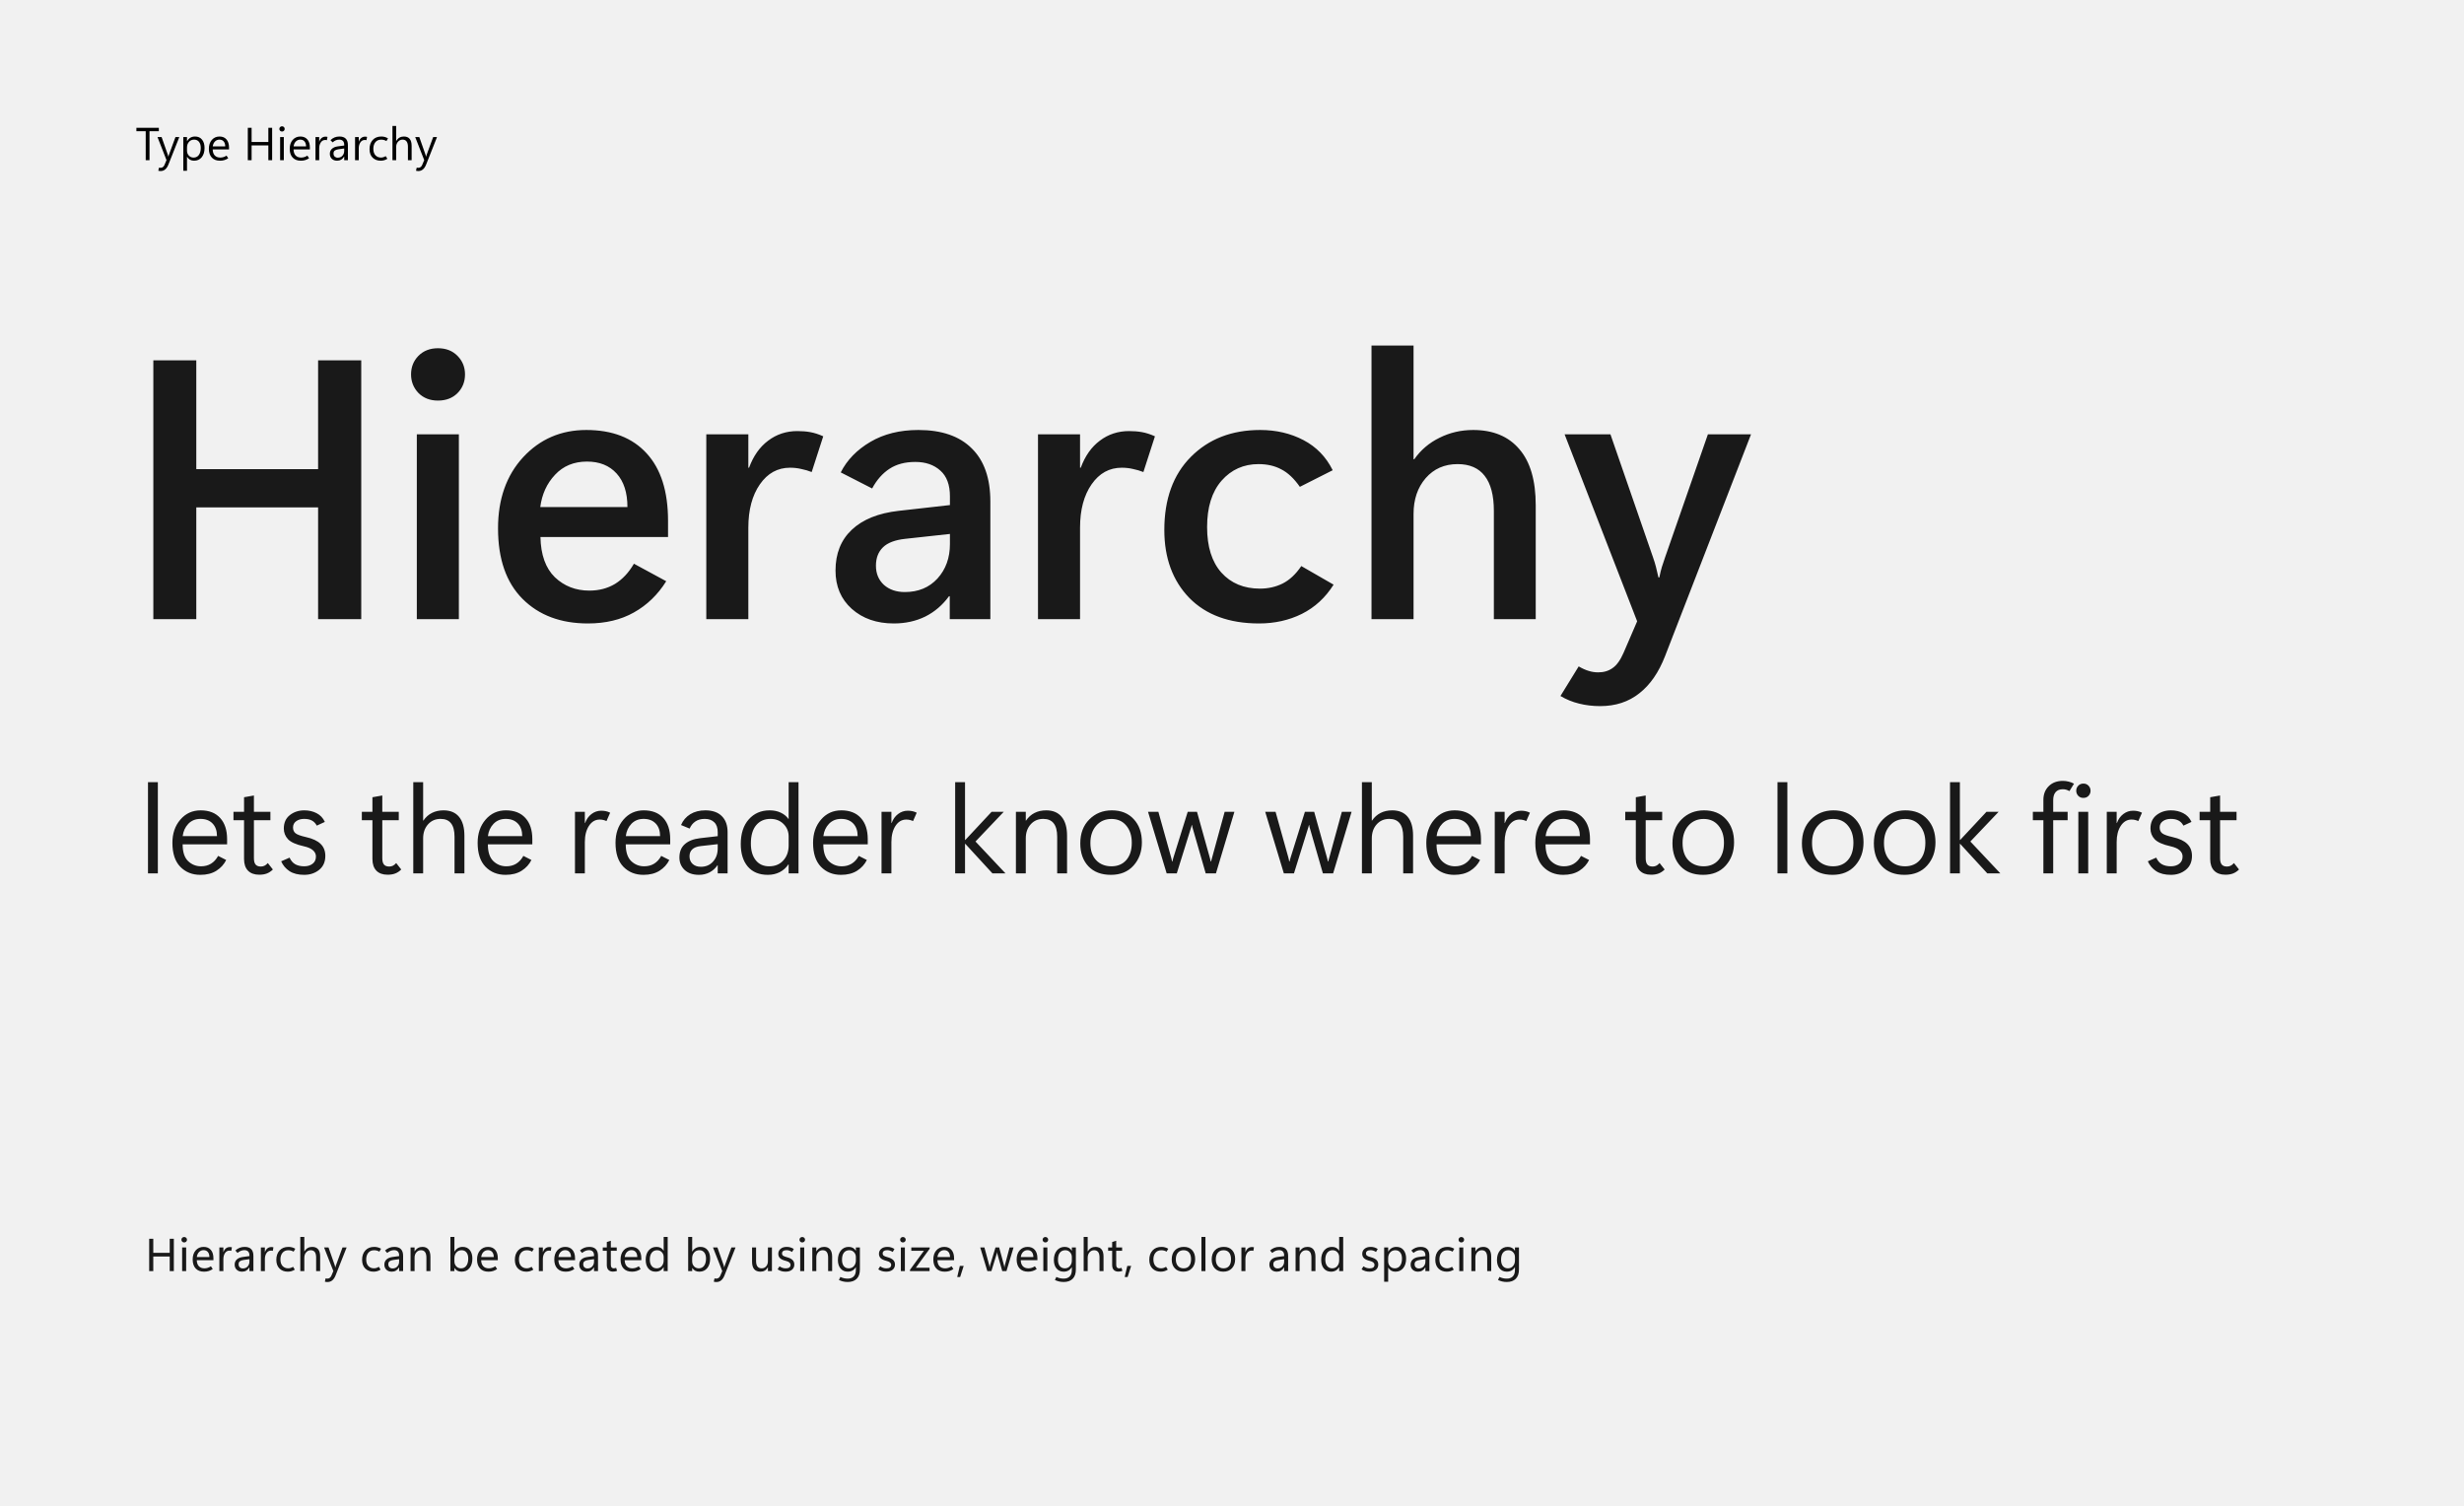 <svg width="800" height="489" viewBox="0 0 800 489" fill="none" xmlns="http://www.w3.org/2000/svg">
<rect width="800" height="489" fill="#F1F1F1"/>
<path d="M117.285 201.014H103.281V164.744H63.73V201.014H49.785V116.99H63.73V152.322H103.281V116.99H117.285V201.014ZM142.188 130.057C139.609 130.057 137.5 129.236 135.859 127.596C134.258 125.916 133.457 123.904 133.457 121.561C133.457 119.178 134.258 117.166 135.859 115.525C137.5 113.885 139.609 113.064 142.188 113.064C144.805 113.064 146.914 113.885 148.516 115.525C150.156 117.166 150.977 119.178 150.977 121.561C150.977 123.982 150.156 126.014 148.516 127.654C146.914 129.256 144.805 130.057 142.188 130.057ZM148.984 201.014H135.332V141.014H148.984V201.014ZM216.895 174.354H175.469C175.586 180.135 177.148 184.49 180.156 187.42C183.203 190.311 186.934 191.756 191.348 191.756C194.473 191.756 197.246 191.033 199.668 189.588C202.09 188.104 204.141 185.916 205.82 183.025L216.309 188.709C213.574 193.084 210.078 196.463 205.82 198.846C201.602 201.229 196.621 202.42 190.879 202.42C182.051 202.42 174.98 199.764 169.668 194.451C164.355 189.139 161.699 181.502 161.699 171.541C161.699 162.049 164.414 154.354 169.844 148.455C175.312 142.557 182.148 139.607 190.352 139.607C198.789 139.607 205.312 142.127 209.922 147.166C214.57 152.205 216.895 159.51 216.895 169.08V174.354ZM203.711 164.627C203.711 159.939 202.539 156.307 200.195 153.729C197.852 151.15 194.648 149.861 190.586 149.861C186.328 149.861 182.871 151.287 180.215 154.139C177.559 156.951 175.957 160.447 175.41 164.627H203.711ZM263.535 153.26C262.441 152.83 261.309 152.498 260.137 152.264C259.004 151.99 257.793 151.854 256.504 151.854C252.48 151.854 249.219 153.65 246.719 157.244C244.219 160.838 242.969 165.525 242.969 171.307V201.014H229.316V141.014H242.969V151.854H243.203C244.609 148.025 246.68 145.096 249.414 143.064C252.148 140.994 255.312 139.959 258.906 139.959C260.43 139.959 261.836 140.076 263.125 140.311C264.414 140.545 265.801 140.994 267.285 141.658L263.535 153.26ZM321.543 201.014H308.359V193.572H308.125C306.016 196.463 303.438 198.67 300.391 200.193C297.344 201.678 293.945 202.42 290.195 202.42C284.648 202.42 280.098 200.838 276.543 197.674C273.027 194.51 271.27 190.369 271.27 185.252C271.27 179.744 273.027 175.33 276.543 172.01C280.098 168.65 285.176 166.6 291.777 165.857L308.418 163.982V161.111C308.418 157.4 307.383 154.627 305.312 152.791C303.242 150.916 300.527 149.979 297.168 149.979C293.848 149.979 291.055 150.721 288.789 152.205C286.523 153.689 284.648 155.818 283.164 158.592L272.969 153.377C275 149.354 278.203 146.053 282.578 143.475C286.953 140.896 292.148 139.607 298.164 139.607C305.742 139.607 311.523 141.6 315.508 145.584C319.531 149.529 321.543 155.271 321.543 162.811V201.014ZM308.418 176.639V173.357L293.945 174.939C290.625 175.291 288.203 176.209 286.68 177.693C285.156 179.178 284.395 181.17 284.395 183.67C284.395 186.209 285.254 188.279 286.973 189.881C288.73 191.443 290.996 192.225 293.77 192.225C298.145 192.225 301.68 190.76 304.375 187.83C307.07 184.861 308.418 181.131 308.418 176.639ZM371.23 153.26C370.137 152.83 369.004 152.498 367.832 152.264C366.699 151.99 365.488 151.854 364.199 151.854C360.176 151.854 356.914 153.65 354.414 157.244C351.914 160.838 350.664 165.525 350.664 171.307V201.014H337.012V141.014H350.664V151.854H350.898C352.305 148.025 354.375 145.096 357.109 143.064C359.844 140.994 363.008 139.959 366.602 139.959C368.125 139.959 369.531 140.076 370.82 140.311C372.109 140.545 373.496 140.994 374.98 141.658L371.23 153.26ZM432.988 189.822C430.332 194.041 426.895 197.205 422.676 199.314C418.496 201.385 413.867 202.42 408.789 202.42C399.102 202.42 391.543 199.646 386.113 194.1C380.723 188.514 378.027 181.17 378.027 172.068C378.027 162.029 380.898 154.119 386.641 148.338C392.422 142.518 399.922 139.607 409.141 139.607C414.336 139.607 419.023 140.701 423.203 142.889C427.383 145.076 430.547 148.338 432.695 152.674L422.031 158.064C420.156 155.369 418.145 153.475 415.996 152.381C413.887 151.248 411.426 150.682 408.613 150.682C403.77 150.682 399.766 152.479 396.602 156.072C393.477 159.666 391.914 164.686 391.914 171.131C391.914 177.498 393.457 182.42 396.543 185.896C399.668 189.373 403.848 191.111 409.082 191.111C411.738 191.111 414.18 190.564 416.406 189.471C418.672 188.338 420.703 186.443 422.5 183.787L432.988 189.822ZM498.613 201.014H485.02V165.857C485.02 160.818 484.023 157.029 482.031 154.49C480.078 151.951 477.148 150.682 473.242 150.682C468.984 150.682 465.527 152.205 462.871 155.252C460.254 158.299 458.945 162.166 458.945 166.854V201.014H445.293V112.186H458.945V149.1H459.18C461.289 146.092 464.023 143.768 467.383 142.127C470.742 140.447 474.375 139.607 478.281 139.607C484.766 139.607 489.766 141.678 493.281 145.818C496.836 149.92 498.613 155.994 498.613 164.041V201.014ZM568.516 141.014L540.625 212.967C538.555 218.318 535.762 222.361 532.246 225.096C528.77 227.869 524.531 229.256 519.531 229.256C517.109 229.256 514.824 228.982 512.676 228.436C510.566 227.928 508.555 227.107 506.641 225.975L512.559 216.365C513.77 217.068 514.863 217.557 515.84 217.83C516.816 218.143 517.832 218.299 518.887 218.299C520.723 218.299 522.285 217.83 523.574 216.893C524.902 215.994 526.094 214.334 527.148 211.912L531.543 201.717L507.988 141.014H522.871L536.641 180.799C537.07 182.01 537.402 183.084 537.637 184.021C537.871 184.959 538.145 186.111 538.457 187.479H538.75C539.023 186.111 539.297 184.979 539.57 184.08C539.883 183.182 540.234 182.127 540.625 180.916L554.512 141.014H568.516Z" fill="black" fill-opacity="0.896"/>
<path d="M48.047 283.57V253.961H51.25V283.57H48.047ZM73.731 274.137H59.297C59.297 276.611 59.883 278.421 61.055 279.566C62.24 280.699 63.646 281.266 65.273 281.266C66.497 281.266 67.572 280.986 68.496 280.426C69.434 279.853 70.208 279.007 70.82 277.887L73.438 279.215C72.734 280.647 71.673 281.812 70.254 282.711C68.848 283.596 67.116 284.039 65.059 284.039C62.402 284.039 60.221 283.16 58.516 281.402C56.823 279.645 55.977 277.06 55.977 273.648C55.977 270.615 56.836 268.102 58.555 266.109C60.273 264.104 62.474 263.102 65.156 263.102C67.878 263.102 69.987 263.928 71.484 265.582C72.982 267.223 73.731 269.514 73.731 272.457V274.137ZM70.449 271.461C70.449 269.729 69.974 268.368 69.023 267.379C68.073 266.376 66.764 265.875 65.098 265.875C63.483 265.875 62.161 266.409 61.133 267.477C60.117 268.544 59.512 269.872 59.316 271.461H70.449ZM88.594 282.301C88.008 282.887 87.363 283.316 86.66 283.59C85.957 283.863 85.13 284 84.18 284C82.604 284 81.387 283.564 80.527 282.691C79.668 281.806 79.238 280.543 79.238 278.902V266.305H75.801V263.57H79.238V258.844L82.441 258.277V263.57H87.793V266.305H82.441V278.629C82.441 279.579 82.624 280.27 82.988 280.699C83.353 281.129 83.926 281.344 84.707 281.344C85.098 281.344 85.469 281.266 85.82 281.109C86.185 280.953 86.562 280.654 86.953 280.211L88.594 282.301ZM91.289 279.645L94.023 278.453C94.466 279.443 95.078 280.159 95.859 280.602C96.654 281.044 97.624 281.266 98.769 281.266C99.863 281.266 100.768 280.992 101.484 280.445C102.214 279.898 102.578 279.111 102.578 278.082C102.578 277.301 102.259 276.63 101.621 276.07C100.996 275.497 100.007 275.061 98.652 274.762C96.126 274.202 94.408 273.434 93.496 272.457C92.598 271.48 92.148 270.328 92.148 269C92.148 267.125 92.799 265.673 94.102 264.645C95.417 263.616 96.986 263.102 98.809 263.102C100.28 263.102 101.608 263.408 102.793 264.02C103.991 264.632 104.883 265.576 105.469 266.852L102.852 268.062C102.461 267.32 101.94 266.773 101.289 266.422C100.638 266.057 99.785 265.875 98.731 265.875C97.715 265.875 96.862 266.122 96.172 266.617C95.482 267.112 95.137 267.796 95.137 268.668C95.137 269.488 95.417 270.12 95.977 270.562C96.537 270.992 97.65 271.396 99.316 271.773C101.491 272.255 103.086 272.997 104.102 274C105.117 274.99 105.625 276.285 105.625 277.887C105.625 279.84 104.948 281.357 103.594 282.438C102.253 283.505 100.645 284.039 98.769 284.039C96.829 284.039 95.241 283.642 94.004 282.848C92.78 282.04 91.875 280.973 91.289 279.645ZM130.273 282.301C129.688 282.887 129.043 283.316 128.34 283.59C127.637 283.863 126.81 284 125.859 284C124.284 284 123.066 283.564 122.207 282.691C121.348 281.806 120.918 280.543 120.918 278.902V266.305H117.48V263.57H120.918V258.844L124.121 258.277V263.57H129.473V266.305H124.121V278.629C124.121 279.579 124.303 280.27 124.668 280.699C125.033 281.129 125.605 281.344 126.387 281.344C126.777 281.344 127.148 281.266 127.5 281.109C127.865 280.953 128.242 280.654 128.633 280.211L130.273 282.301ZM150.781 283.57H147.578V271.695C147.578 269.729 147.201 268.271 146.445 267.32C145.703 266.357 144.577 265.875 143.066 265.875C141.374 265.875 140 266.474 138.945 267.672C137.904 268.857 137.383 270.361 137.383 272.184V283.57H134.18V253.961H137.383V266.422H137.461C138.216 265.315 139.141 264.488 140.234 263.941C141.328 263.382 142.591 263.102 144.023 263.102C146.211 263.102 147.884 263.805 149.043 265.211C150.202 266.617 150.781 268.661 150.781 271.344V283.57ZM172.832 274.137H158.398C158.398 276.611 158.984 278.421 160.156 279.566C161.341 280.699 162.747 281.266 164.375 281.266C165.599 281.266 166.673 280.986 167.598 280.426C168.535 279.853 169.31 279.007 169.922 277.887L172.539 279.215C171.836 280.647 170.775 281.812 169.355 282.711C167.949 283.596 166.217 284.039 164.16 284.039C161.504 284.039 159.323 283.16 157.617 281.402C155.924 279.645 155.078 277.06 155.078 273.648C155.078 270.615 155.938 268.102 157.656 266.109C159.375 264.104 161.576 263.102 164.258 263.102C166.979 263.102 169.089 263.928 170.586 265.582C172.083 267.223 172.832 269.514 172.832 272.457V274.137ZM169.551 271.461C169.551 269.729 169.076 268.368 168.125 267.379C167.174 266.376 165.866 265.875 164.199 265.875C162.585 265.875 161.263 266.409 160.234 267.477C159.219 268.544 158.613 269.872 158.418 271.461H169.551ZM196.914 266.578C196.602 266.435 196.263 266.318 195.898 266.227C195.547 266.135 195.15 266.09 194.707 266.09C193.275 266.09 192.109 266.773 191.211 268.141C190.326 269.508 189.883 271.253 189.883 273.375V283.57H186.68V263.57H189.883V267.223H189.961C190.417 265.973 191.113 264.996 192.051 264.293C192.988 263.577 194.036 263.219 195.195 263.219C195.729 263.219 196.211 263.264 196.641 263.355C197.07 263.434 197.559 263.603 198.105 263.863L196.914 266.578ZM217.598 274.137H203.164C203.164 276.611 203.75 278.421 204.922 279.566C206.107 280.699 207.513 281.266 209.141 281.266C210.365 281.266 211.439 280.986 212.363 280.426C213.301 279.853 214.076 279.007 214.688 277.887L217.305 279.215C216.602 280.647 215.54 281.812 214.121 282.711C212.715 283.596 210.983 284.039 208.926 284.039C206.27 284.039 204.089 283.16 202.383 281.402C200.69 279.645 199.844 277.06 199.844 273.648C199.844 270.615 200.703 268.102 202.422 266.109C204.141 264.104 206.341 263.102 209.023 263.102C211.745 263.102 213.854 263.928 215.352 265.582C216.849 267.223 217.598 269.514 217.598 272.457V274.137ZM214.316 271.461C214.316 269.729 213.841 268.368 212.891 267.379C211.94 266.376 210.632 265.875 208.965 265.875C207.35 265.875 206.029 266.409 205 267.477C203.984 268.544 203.379 269.872 203.184 271.461H214.316ZM236.23 283.57H233.027V280.914H232.949C232.272 281.917 231.413 282.691 230.371 283.238C229.342 283.772 228.203 284.039 226.953 284.039C224.961 284.039 223.398 283.505 222.266 282.438C221.146 281.37 220.586 280.035 220.586 278.434C220.586 276.559 221.172 275.107 222.344 274.078C223.516 273.036 225.156 272.392 227.266 272.145L233.027 271.48V270.211C233.027 268.766 232.65 267.685 231.895 266.969C231.152 266.24 230.13 265.875 228.828 265.875C227.591 265.875 226.569 266.155 225.762 266.715C224.954 267.262 224.336 268.03 223.906 269.02L221.113 267.867C221.764 266.357 222.767 265.185 224.121 264.352C225.488 263.518 227.116 263.102 229.004 263.102C231.335 263.102 233.118 263.727 234.355 264.977C235.605 266.214 236.23 267.952 236.23 270.191V283.57ZM233.027 275.445V274.078L227.48 274.703C226.243 274.846 225.332 275.204 224.746 275.777C224.16 276.337 223.867 277.086 223.867 278.023C223.867 279.052 224.206 279.879 224.883 280.504C225.56 281.116 226.445 281.422 227.539 281.422C229.18 281.422 230.501 280.862 231.504 279.742C232.52 278.609 233.027 277.177 233.027 275.445ZM255.977 280.641C255.234 281.747 254.284 282.594 253.125 283.18C251.979 283.753 250.703 284.039 249.297 284.039C246.497 284.039 244.329 283.147 242.793 281.363C241.27 279.566 240.508 277.125 240.508 274.039C240.508 270.654 241.374 267.984 243.105 266.031C244.837 264.078 247.096 263.102 249.883 263.102C251.237 263.102 252.435 263.349 253.477 263.844C254.531 264.339 255.365 265.016 255.977 265.875H256.055V253.961H259.258V283.57H256.055V280.641H255.977ZM243.789 273.883C243.789 276.148 244.31 277.945 245.352 279.273C246.406 280.602 247.858 281.266 249.707 281.266C251.66 281.266 253.203 280.628 254.336 279.352C255.482 278.076 256.055 276.467 256.055 274.527V271.578C256.055 269.99 255.501 268.642 254.395 267.535C253.301 266.428 251.882 265.875 250.137 265.875C248.197 265.875 246.654 266.559 245.508 267.926C244.362 269.293 243.789 271.279 243.789 273.883ZM281.738 274.137H267.305C267.305 276.611 267.891 278.421 269.062 279.566C270.247 280.699 271.654 281.266 273.281 281.266C274.505 281.266 275.579 280.986 276.504 280.426C277.441 279.853 278.216 279.007 278.828 277.887L281.445 279.215C280.742 280.647 279.681 281.812 278.262 282.711C276.855 283.596 275.124 284.039 273.066 284.039C270.41 284.039 268.229 283.16 266.523 281.402C264.831 279.645 263.984 277.06 263.984 273.648C263.984 270.615 264.844 268.102 266.562 266.109C268.281 264.104 270.482 263.102 273.164 263.102C275.885 263.102 277.995 263.928 279.492 265.582C280.99 267.223 281.738 269.514 281.738 272.457V274.137ZM278.457 271.461C278.457 269.729 277.982 268.368 277.031 267.379C276.081 266.376 274.772 265.875 273.105 265.875C271.491 265.875 270.169 266.409 269.141 267.477C268.125 268.544 267.52 269.872 267.324 271.461H278.457ZM296.445 266.578C296.133 266.435 295.794 266.318 295.43 266.227C295.078 266.135 294.681 266.09 294.238 266.09C292.806 266.09 291.641 266.773 290.742 268.141C289.857 269.508 289.414 271.253 289.414 273.375V283.57H286.211V263.57H289.414V267.223H289.492C289.948 265.973 290.645 264.996 291.582 264.293C292.52 263.577 293.568 263.219 294.727 263.219C295.26 263.219 295.742 263.264 296.172 263.355C296.602 263.434 297.09 263.603 297.637 263.863L296.445 266.578ZM326.465 283.57H322.227L313.398 273.961H313.32V283.57H310.117V253.961H313.32V272.73H313.398L321.953 263.57H325.898L316.719 273.219L326.465 283.57ZM346.445 283.57H343.242V271.695C343.242 269.729 342.865 268.271 342.109 267.32C341.367 266.357 340.241 265.875 338.73 265.875C337.038 265.875 335.664 266.474 334.609 267.672C333.568 268.857 333.047 270.354 333.047 272.164V283.57H329.844V263.57H333.047V266.422H333.125C333.88 265.315 334.805 264.488 335.898 263.941C336.992 263.382 338.255 263.102 339.688 263.102C341.875 263.102 343.548 263.811 344.707 265.23C345.866 266.637 346.445 268.674 346.445 271.344V283.57ZM360.684 284.039C357.572 284.039 355.137 283.115 353.379 281.266C351.621 279.404 350.742 276.917 350.742 273.805C350.742 270.589 351.719 268.004 353.672 266.051C355.625 264.085 358.066 263.102 360.996 263.102C363.991 263.102 366.361 264.059 368.105 265.973C369.863 267.874 370.742 270.38 370.742 273.492C370.742 276.5 369.837 279.013 368.027 281.031C366.23 283.036 363.783 284.039 360.684 284.039ZM360.859 281.266C362.878 281.266 364.479 280.595 365.664 279.254C366.862 277.9 367.461 276.018 367.461 273.609C367.461 271.318 366.862 269.462 365.664 268.043C364.479 266.611 362.878 265.895 360.859 265.895C358.841 265.895 357.194 266.617 355.918 268.062C354.655 269.495 354.023 271.37 354.023 273.688C354.023 276.122 354.655 277.997 355.918 279.312C357.194 280.615 358.841 281.266 360.859 281.266ZM400.781 263.57L394.785 283.57H391.465L387.344 269.254C387.24 268.876 387.168 268.629 387.129 268.512C387.103 268.382 387.064 268.167 387.012 267.867H386.934C386.868 268.167 386.81 268.388 386.758 268.531C386.719 268.674 386.647 268.902 386.543 269.215L382.07 283.57H378.789L372.734 263.57H376.094L380.234 278.355C380.299 278.577 380.352 278.785 380.391 278.98C380.43 279.176 380.475 279.417 380.527 279.703H380.645C380.71 279.404 380.768 279.163 380.82 278.98C380.872 278.785 380.938 278.564 381.016 278.316L385.625 263.57H388.633L392.773 278.395C392.826 278.577 392.878 278.779 392.93 279C392.982 279.208 393.04 279.443 393.105 279.703H393.223C393.288 279.443 393.333 279.241 393.359 279.098C393.398 278.941 393.464 278.707 393.555 278.395L397.617 263.57H400.781ZM438.828 263.57L432.832 283.57H429.512L425.391 269.254C425.286 268.876 425.215 268.629 425.176 268.512C425.15 268.382 425.111 268.167 425.059 267.867H424.98C424.915 268.167 424.857 268.388 424.805 268.531C424.766 268.674 424.694 268.902 424.59 269.215L420.117 283.57H416.836L410.781 263.57H414.141L418.281 278.355C418.346 278.577 418.398 278.785 418.438 278.98C418.477 279.176 418.522 279.417 418.574 279.703H418.691C418.757 279.404 418.815 279.163 418.867 278.98C418.919 278.785 418.984 278.564 419.062 278.316L423.672 263.57H426.68L430.82 278.395C430.872 278.577 430.924 278.779 430.977 279C431.029 279.208 431.087 279.443 431.152 279.703H431.27C431.335 279.443 431.38 279.241 431.406 279.098C431.445 278.941 431.51 278.707 431.602 278.395L435.664 263.57H438.828ZM458.789 283.57H455.586V271.695C455.586 269.729 455.208 268.271 454.453 267.32C453.711 266.357 452.585 265.875 451.074 265.875C449.382 265.875 448.008 266.474 446.953 267.672C445.911 268.857 445.391 270.361 445.391 272.184V283.57H442.188V253.961H445.391V266.422H445.469C446.224 265.315 447.148 264.488 448.242 263.941C449.336 263.382 450.599 263.102 452.031 263.102C454.219 263.102 455.892 263.805 457.051 265.211C458.21 266.617 458.789 268.661 458.789 271.344V283.57ZM480.84 274.137H466.406C466.406 276.611 466.992 278.421 468.164 279.566C469.349 280.699 470.755 281.266 472.383 281.266C473.607 281.266 474.681 280.986 475.605 280.426C476.543 279.853 477.318 279.007 477.93 277.887L480.547 279.215C479.844 280.647 478.783 281.812 477.363 282.711C475.957 283.596 474.225 284.039 472.168 284.039C469.512 284.039 467.331 283.16 465.625 281.402C463.932 279.645 463.086 277.06 463.086 273.648C463.086 270.615 463.945 268.102 465.664 266.109C467.383 264.104 469.583 263.102 472.266 263.102C474.987 263.102 477.096 263.928 478.594 265.582C480.091 267.223 480.84 269.514 480.84 272.457V274.137ZM477.559 271.461C477.559 269.729 477.083 268.368 476.133 267.379C475.182 266.376 473.874 265.875 472.207 265.875C470.592 265.875 469.271 266.409 468.242 267.477C467.227 268.544 466.621 269.872 466.426 271.461H477.559ZM495.547 266.578C495.234 266.435 494.896 266.318 494.531 266.227C494.18 266.135 493.783 266.09 493.34 266.09C491.908 266.09 490.742 266.773 489.844 268.141C488.958 269.508 488.516 271.253 488.516 273.375V283.57H485.312V263.57H488.516V267.223H488.594C489.049 265.973 489.746 264.996 490.684 264.293C491.621 263.577 492.669 263.219 493.828 263.219C494.362 263.219 494.844 263.264 495.273 263.355C495.703 263.434 496.191 263.603 496.738 263.863L495.547 266.578ZM516.23 274.137H501.797C501.797 276.611 502.383 278.421 503.555 279.566C504.74 280.699 506.146 281.266 507.773 281.266C508.997 281.266 510.072 280.986 510.996 280.426C511.934 279.853 512.708 279.007 513.32 277.887L515.938 279.215C515.234 280.647 514.173 281.812 512.754 282.711C511.348 283.596 509.616 284.039 507.559 284.039C504.902 284.039 502.721 283.16 501.016 281.402C499.323 279.645 498.477 277.06 498.477 273.648C498.477 270.615 499.336 268.102 501.055 266.109C502.773 264.104 504.974 263.102 507.656 263.102C510.378 263.102 512.487 263.928 513.984 265.582C515.482 267.223 516.23 269.514 516.23 272.457V274.137ZM512.949 271.461C512.949 269.729 512.474 268.368 511.523 267.379C510.573 266.376 509.264 265.875 507.598 265.875C505.983 265.875 504.661 266.409 503.633 267.477C502.617 268.544 502.012 269.872 501.816 271.461H512.949ZM540.469 282.301C539.883 282.887 539.238 283.316 538.535 283.59C537.832 283.863 537.005 284 536.055 284C534.479 284 533.262 283.564 532.402 282.691C531.543 281.806 531.113 280.543 531.113 278.902V266.305H527.676V263.57H531.113V258.844L534.316 258.277V263.57H539.668V266.305H534.316V278.629C534.316 279.579 534.499 280.27 534.863 280.699C535.228 281.129 535.801 281.344 536.582 281.344C536.973 281.344 537.344 281.266 537.695 281.109C538.06 280.953 538.438 280.654 538.828 280.211L540.469 282.301ZM552.949 284.039C549.837 284.039 547.402 283.115 545.645 281.266C543.887 279.404 543.008 276.917 543.008 273.805C543.008 270.589 543.984 268.004 545.938 266.051C547.891 264.085 550.332 263.102 553.262 263.102C556.257 263.102 558.626 264.059 560.371 265.973C562.129 267.874 563.008 270.38 563.008 273.492C563.008 276.5 562.103 279.013 560.293 281.031C558.496 283.036 556.048 284.039 552.949 284.039ZM553.125 281.266C555.143 281.266 556.745 280.595 557.93 279.254C559.128 277.9 559.727 276.018 559.727 273.609C559.727 271.318 559.128 269.462 557.93 268.043C556.745 266.611 555.143 265.895 553.125 265.895C551.107 265.895 549.46 266.617 548.184 268.062C546.921 269.495 546.289 271.37 546.289 273.688C546.289 276.122 546.921 277.997 548.184 279.312C549.46 280.615 551.107 281.266 553.125 281.266ZM577.109 283.57V253.961H580.312V283.57H577.109ZM594.98 284.039C591.868 284.039 589.434 283.115 587.676 281.266C585.918 279.404 585.039 276.917 585.039 273.805C585.039 270.589 586.016 268.004 587.969 266.051C589.922 264.085 592.363 263.102 595.293 263.102C598.288 263.102 600.658 264.059 602.402 265.973C604.16 267.874 605.039 270.38 605.039 273.492C605.039 276.5 604.134 279.013 602.324 281.031C600.527 283.036 598.079 284.039 594.98 284.039ZM595.156 281.266C597.174 281.266 598.776 280.595 599.961 279.254C601.159 277.9 601.758 276.018 601.758 273.609C601.758 271.318 601.159 269.462 599.961 268.043C598.776 266.611 597.174 265.895 595.156 265.895C593.138 265.895 591.491 266.617 590.215 268.062C588.952 269.495 588.32 271.37 588.32 273.688C588.32 276.122 588.952 277.997 590.215 279.312C591.491 280.615 593.138 281.266 595.156 281.266ZM618.34 284.039C615.228 284.039 612.793 283.115 611.035 281.266C609.277 279.404 608.398 276.917 608.398 273.805C608.398 270.589 609.375 268.004 611.328 266.051C613.281 264.085 615.723 263.102 618.652 263.102C621.647 263.102 624.017 264.059 625.762 265.973C627.52 267.874 628.398 270.38 628.398 273.492C628.398 276.5 627.493 279.013 625.684 281.031C623.887 283.036 621.439 284.039 618.34 284.039ZM618.516 281.266C620.534 281.266 622.135 280.595 623.32 279.254C624.518 277.9 625.117 276.018 625.117 273.609C625.117 271.318 624.518 269.462 623.32 268.043C622.135 266.611 620.534 265.895 618.516 265.895C616.497 265.895 614.85 266.617 613.574 268.062C612.311 269.495 611.68 271.37 611.68 273.688C611.68 276.122 612.311 277.997 613.574 279.312C614.85 280.615 616.497 281.266 618.516 281.266ZM649.473 283.57H645.234L636.406 273.961H636.328V283.57H633.125V253.961H636.328V272.73H636.406L644.961 263.57H648.906L639.727 273.219L649.473 283.57ZM671.895 256.852C671.608 256.682 671.289 256.539 670.938 256.422C670.599 256.305 670.195 256.246 669.727 256.246C668.724 256.246 667.956 256.552 667.422 257.164C666.888 257.763 666.621 258.655 666.621 259.84V263.57H671.309V266.305H666.621V283.57H663.438V266.305H660.02V263.57H663.438V259.684C663.438 257.887 664.01 256.415 665.156 255.27C666.302 254.111 667.845 253.531 669.785 253.531C670.397 253.531 671.009 253.609 671.621 253.766C672.246 253.909 672.832 254.137 673.379 254.449L671.895 256.852ZM676.426 259.059C675.736 259.059 675.176 258.831 674.746 258.375C674.316 257.906 674.102 257.359 674.102 256.734C674.102 256.109 674.316 255.569 674.746 255.113C675.176 254.645 675.736 254.41 676.426 254.41C677.116 254.41 677.676 254.645 678.105 255.113C678.535 255.569 678.75 256.109 678.75 256.734C678.75 257.359 678.535 257.906 678.105 258.375C677.676 258.831 677.116 259.059 676.426 259.059ZM677.988 283.57H674.785V263.57H677.988V283.57ZM694.258 266.578C693.945 266.435 693.607 266.318 693.242 266.227C692.891 266.135 692.493 266.09 692.051 266.09C690.618 266.09 689.453 266.773 688.555 268.141C687.669 269.508 687.227 271.253 687.227 273.375V283.57H684.023V263.57H687.227V267.223H687.305C687.76 265.973 688.457 264.996 689.395 264.293C690.332 263.577 691.38 263.219 692.539 263.219C693.073 263.219 693.555 263.264 693.984 263.355C694.414 263.434 694.902 263.603 695.449 263.863L694.258 266.578ZM697.344 279.645L700.078 278.453C700.521 279.443 701.133 280.159 701.914 280.602C702.708 281.044 703.678 281.266 704.824 281.266C705.918 281.266 706.823 280.992 707.539 280.445C708.268 279.898 708.633 279.111 708.633 278.082C708.633 277.301 708.314 276.63 707.676 276.07C707.051 275.497 706.061 275.061 704.707 274.762C702.181 274.202 700.462 273.434 699.551 272.457C698.652 271.48 698.203 270.328 698.203 269C698.203 267.125 698.854 265.673 700.156 264.645C701.471 263.616 703.04 263.102 704.863 263.102C706.335 263.102 707.663 263.408 708.848 264.02C710.046 264.632 710.938 265.576 711.523 266.852L708.906 268.062C708.516 267.32 707.995 266.773 707.344 266.422C706.693 266.057 705.84 265.875 704.785 265.875C703.77 265.875 702.917 266.122 702.227 266.617C701.536 267.112 701.191 267.796 701.191 268.668C701.191 269.488 701.471 270.12 702.031 270.562C702.591 270.992 703.704 271.396 705.371 271.773C707.546 272.255 709.141 272.997 710.156 274C711.172 274.99 711.68 276.285 711.68 277.887C711.68 279.84 711.003 281.357 709.648 282.438C708.307 283.505 706.699 284.039 704.824 284.039C702.884 284.039 701.296 283.642 700.059 282.848C698.835 282.04 697.93 280.973 697.344 279.645ZM726.953 282.301C726.367 282.887 725.723 283.316 725.02 283.59C724.316 283.863 723.49 284 722.539 284C720.964 284 719.746 283.564 718.887 282.691C718.027 281.806 717.598 280.543 717.598 278.902V266.305H714.16V263.57H717.598V258.844L720.801 258.277V263.57H726.152V266.305H720.801V278.629C720.801 279.579 720.983 280.27 721.348 280.699C721.712 281.129 722.285 281.344 723.066 281.344C723.457 281.344 723.828 281.266 724.18 281.109C724.544 280.953 724.922 280.654 725.312 280.211L726.953 282.301Z" fill="black" fill-opacity="0.896"/>
<path d="M56.441 412.697H55.101V407.951H49.769V412.697H48.435V402.194H49.769V406.765H55.101V402.194H56.441V412.697ZM59.803 403.388C59.544 403.388 59.329 403.303 59.158 403.132C58.987 402.961 58.902 402.753 58.902 402.509C58.902 402.255 58.987 402.045 59.158 401.879C59.329 401.708 59.544 401.623 59.803 401.623C60.062 401.623 60.276 401.708 60.447 401.879C60.623 402.045 60.711 402.255 60.711 402.509C60.711 402.753 60.623 402.961 60.447 403.132C60.276 403.303 60.062 403.388 59.803 403.388ZM60.44 412.697H59.136V405.014H60.44V412.697ZM69.295 409.152H63.89C63.914 410.002 64.141 410.656 64.571 411.115C65.001 411.569 65.603 411.796 66.38 411.796C66.717 411.796 67.061 411.745 67.413 411.643C67.769 411.535 68.126 411.362 68.482 411.123L69.075 412.031C68.631 412.324 68.184 412.539 67.735 412.675C67.286 412.812 66.793 412.88 66.255 412.88C65.093 412.88 64.188 412.536 63.538 411.848C62.889 411.154 62.562 410.188 62.557 408.947C62.552 407.712 62.879 406.718 63.538 405.966C64.202 405.209 65.061 404.831 66.116 404.831C67.122 404.831 67.903 405.158 68.46 405.812C69.017 406.462 69.295 407.368 69.295 408.53V409.152ZM67.984 408.127C67.979 407.419 67.808 406.87 67.471 406.479C67.139 406.088 66.68 405.893 66.094 405.893C65.518 405.893 65.03 406.096 64.629 406.501C64.234 406.901 63.992 407.443 63.904 408.127H67.984ZM75.096 406.127C74.998 406.098 74.908 406.076 74.825 406.062C74.742 406.047 74.642 406.04 74.524 406.04C73.904 406.04 73.416 406.303 73.06 406.831C72.703 407.353 72.525 408.015 72.525 408.815V412.697H71.221V405.014H72.525V406.538H72.554C72.73 405.996 72.996 405.585 73.353 405.307C73.714 405.024 74.131 404.882 74.605 404.882C74.756 404.882 74.886 404.89 74.993 404.904C75.106 404.919 75.208 404.941 75.301 404.97L75.096 406.127ZM82.273 412.697H80.977V411.489H80.948C80.684 411.948 80.357 412.294 79.966 412.529C79.576 412.763 79.122 412.88 78.604 412.88C77.881 412.88 77.298 412.67 76.853 412.25C76.409 411.831 76.187 411.276 76.187 410.588C76.187 409.919 76.412 409.37 76.861 408.94C77.31 408.51 77.957 408.234 78.802 408.112L80.984 407.819V407.644C80.984 407.023 80.835 406.577 80.538 406.303C80.245 406.03 79.849 405.893 79.351 405.893C78.956 405.893 78.57 405.969 78.194 406.12C77.818 406.271 77.461 406.499 77.124 406.801L76.414 406.01C76.849 405.61 77.312 405.314 77.806 405.124C78.304 404.929 78.848 404.831 79.439 404.831C80.376 404.831 81.082 405.073 81.556 405.556C82.034 406.04 82.273 406.765 82.273 407.731V412.697ZM80.984 409.562V408.823L79.153 409.072C78.592 409.15 78.172 409.292 77.894 409.497C77.615 409.702 77.476 410.024 77.476 410.463C77.476 410.898 77.606 411.235 77.864 411.474C78.128 411.713 78.455 411.833 78.846 411.833C79.49 411.833 80.008 411.621 80.398 411.196C80.789 410.766 80.984 410.222 80.984 409.562ZM88.572 406.127C88.475 406.098 88.384 406.076 88.301 406.062C88.218 406.047 88.118 406.04 88.001 406.04C87.381 406.04 86.893 406.303 86.536 406.831C86.18 407.353 86.001 408.015 86.001 408.815V412.697H84.698V405.014H86.001V406.538H86.031C86.207 405.996 86.473 405.585 86.829 405.307C87.19 405.024 87.608 404.882 88.082 404.882C88.233 404.882 88.362 404.89 88.47 404.904C88.582 404.919 88.685 404.941 88.777 404.97L88.572 406.127ZM95.721 412.214C95.355 412.448 94.988 412.617 94.622 412.719C94.256 412.827 93.863 412.88 93.443 412.88C92.344 412.88 91.448 412.543 90.755 411.87C90.061 411.191 89.715 410.244 89.715 409.028C89.715 407.768 90.066 406.755 90.769 405.988C91.478 405.217 92.444 404.831 93.67 404.831C94.065 404.831 94.441 404.88 94.798 404.978C95.154 405.07 95.513 405.222 95.874 405.432L95.325 406.384C95.047 406.218 94.773 406.101 94.505 406.032C94.236 405.959 93.948 405.922 93.641 405.922C92.806 405.922 92.164 406.201 91.714 406.757C91.27 407.309 91.048 408.02 91.048 408.889C91.048 409.826 91.28 410.544 91.744 411.042C92.212 411.54 92.815 411.789 93.553 411.789C93.802 411.789 94.058 411.752 94.322 411.679C94.59 411.601 94.866 411.472 95.149 411.291L95.721 412.214ZM103.946 412.697H102.642V408.266C102.642 407.48 102.496 406.892 102.203 406.501C101.91 406.11 101.473 405.915 100.892 405.915C100.301 405.915 99.805 406.142 99.405 406.596C99.004 407.045 98.804 407.629 98.804 408.347V412.697H97.501V401.594H98.804V406.281H98.834C99.126 405.798 99.483 405.437 99.903 405.197C100.323 404.953 100.804 404.831 101.346 404.831C102.21 404.831 102.859 405.092 103.294 405.615C103.729 406.137 103.946 406.921 103.946 407.966V412.697ZM112.544 405.014L108.963 414.074C108.68 414.797 108.318 415.339 107.879 415.7C107.439 416.062 106.919 416.242 106.319 416.242C106.158 416.242 106.006 416.232 105.865 416.213C105.728 416.193 105.599 416.167 105.477 416.132L105.726 415.041C105.823 415.075 105.914 415.1 105.997 415.114C106.084 415.129 106.172 415.136 106.26 415.136C106.583 415.136 106.854 415.051 107.073 414.88C107.293 414.709 107.471 414.467 107.608 414.155L108.23 412.683L105.22 405.014H106.663L108.699 410.837C108.714 410.886 108.733 410.964 108.758 411.071C108.787 411.174 108.821 411.303 108.86 411.459H108.904C108.919 411.391 108.938 411.308 108.963 411.21C108.992 411.108 109.026 410.988 109.065 410.852L111.204 405.014H112.544ZM123.567 412.214C123.201 412.448 122.835 412.617 122.469 412.719C122.103 412.827 121.709 412.88 121.29 412.88C120.191 412.88 119.295 412.543 118.602 411.87C117.908 411.191 117.562 410.244 117.562 409.028C117.562 407.768 117.913 406.755 118.616 405.988C119.324 405.217 120.291 404.831 121.517 404.831C121.912 404.831 122.288 404.88 122.645 404.978C123.001 405.07 123.36 405.222 123.721 405.432L123.172 406.384C122.894 406.218 122.62 406.101 122.352 406.032C122.083 405.959 121.795 405.922 121.487 405.922C120.652 405.922 120.01 406.201 119.561 406.757C119.117 407.309 118.895 408.02 118.895 408.889C118.895 409.826 119.126 410.544 119.59 411.042C120.059 411.54 120.662 411.789 121.399 411.789C121.648 411.789 121.905 411.752 122.168 411.679C122.437 411.601 122.713 411.472 122.996 411.291L123.567 412.214ZM130.877 412.697H129.581V411.489H129.551C129.288 411.948 128.96 412.294 128.57 412.529C128.179 412.763 127.725 412.88 127.208 412.88C126.485 412.88 125.901 412.67 125.457 412.25C125.013 411.831 124.791 411.276 124.791 410.588C124.791 409.919 125.015 409.37 125.464 408.94C125.914 408.51 126.561 408.234 127.405 408.112L129.588 407.819V407.644C129.588 407.023 129.439 406.577 129.141 406.303C128.848 406.03 128.453 405.893 127.955 405.893C127.559 405.893 127.173 405.969 126.797 406.12C126.421 406.271 126.065 406.499 125.728 406.801L125.018 406.01C125.452 405.61 125.916 405.314 126.409 405.124C126.907 404.929 127.452 404.831 128.042 404.831C128.98 404.831 129.686 405.073 130.159 405.556C130.638 406.04 130.877 406.765 130.877 407.731V412.697ZM129.588 409.562V408.823L127.757 409.072C127.195 409.15 126.775 409.292 126.497 409.497C126.219 409.702 126.08 410.024 126.08 410.463C126.08 410.898 126.209 411.235 126.468 411.474C126.731 411.713 127.059 411.833 127.449 411.833C128.094 411.833 128.611 411.621 129.002 411.196C129.393 410.766 129.588 410.222 129.588 409.562ZM139.747 412.697H138.443V408.317C138.443 407.517 138.296 406.916 138.003 406.516C137.71 406.115 137.273 405.915 136.692 405.915C136.087 405.915 135.586 406.142 135.191 406.596C134.8 407.045 134.605 407.617 134.605 408.31V412.697H133.301V405.014H134.605V406.289H134.634C134.922 405.8 135.276 405.437 135.696 405.197C136.116 404.953 136.602 404.831 137.154 404.831C137.994 404.831 138.636 405.102 139.08 405.644C139.524 406.186 139.747 406.97 139.747 407.995V412.697ZM147.569 411.687H147.54V412.697H146.236V401.594H147.54V406.354H147.569C147.872 405.847 148.245 405.466 148.689 405.212C149.134 404.958 149.646 404.831 150.228 404.831C151.209 404.831 151.978 405.175 152.535 405.864C153.091 406.547 153.37 407.468 153.37 408.625C153.37 409.914 153.055 410.947 152.425 411.723C151.8 412.495 150.948 412.88 149.869 412.88C149.361 412.88 148.914 412.783 148.528 412.587C148.147 412.387 147.828 412.087 147.569 411.687ZM147.532 408.493V409.533C147.532 410.168 147.735 410.705 148.14 411.145C148.545 411.579 149.063 411.796 149.693 411.796C150.42 411.796 150.992 411.516 151.407 410.954C151.822 410.393 152.029 409.611 152.029 408.61C152.029 407.771 151.836 407.111 151.451 406.633C151.065 406.154 150.54 405.915 149.876 405.915C149.168 405.915 148.599 406.162 148.169 406.655C147.745 407.143 147.532 407.756 147.532 408.493ZM161.624 409.152H156.219C156.243 410.002 156.47 410.656 156.9 411.115C157.33 411.569 157.933 411.796 158.709 411.796C159.046 411.796 159.39 411.745 159.742 411.643C160.098 411.535 160.455 411.362 160.811 411.123L161.404 412.031C160.96 412.324 160.513 412.539 160.064 412.675C159.615 412.812 159.122 412.88 158.584 412.88C157.422 412.88 156.517 412.536 155.867 411.848C155.218 411.154 154.891 410.188 154.886 408.947C154.881 407.712 155.208 406.718 155.867 405.966C156.531 405.209 157.391 404.831 158.445 404.831C159.451 404.831 160.232 405.158 160.789 405.812C161.346 406.462 161.624 407.368 161.624 408.53V409.152ZM160.313 408.127C160.308 407.419 160.137 406.87 159.8 406.479C159.468 406.088 159.009 405.893 158.423 405.893C157.847 405.893 157.359 406.096 156.958 406.501C156.563 406.901 156.321 407.443 156.233 408.127H160.313ZM173.167 412.214C172.801 412.448 172.435 412.617 172.068 412.719C171.702 412.827 171.309 412.88 170.889 412.88C169.791 412.88 168.895 412.543 168.201 411.87C167.508 411.191 167.161 410.244 167.161 409.028C167.161 407.768 167.513 406.755 168.216 405.988C168.924 405.217 169.891 404.831 171.116 404.831C171.512 404.831 171.888 404.88 172.244 404.978C172.601 405.07 172.959 405.222 173.321 405.432L172.771 406.384C172.493 406.218 172.22 406.101 171.951 406.032C171.683 405.959 171.395 405.922 171.087 405.922C170.252 405.922 169.61 406.201 169.161 406.757C168.716 407.309 168.494 408.02 168.494 408.889C168.494 409.826 168.726 410.544 169.19 411.042C169.659 411.54 170.262 411.789 170.999 411.789C171.248 411.789 171.504 411.752 171.768 411.679C172.037 411.601 172.312 411.472 172.596 411.291L173.167 412.214ZM178.821 406.127C178.724 406.098 178.633 406.076 178.55 406.062C178.467 406.047 178.367 406.04 178.25 406.04C177.63 406.04 177.142 406.303 176.785 406.831C176.429 407.353 176.25 408.015 176.25 408.815V412.697H174.947V405.014H176.25V406.538H176.28C176.456 405.996 176.722 405.585 177.078 405.307C177.439 405.024 177.857 404.882 178.331 404.882C178.482 404.882 178.611 404.89 178.719 404.904C178.831 404.919 178.934 404.941 179.026 404.97L178.821 406.127ZM186.702 409.152H181.297C181.321 410.002 181.548 410.656 181.978 411.115C182.408 411.569 183.011 411.796 183.787 411.796C184.124 411.796 184.468 411.745 184.82 411.643C185.176 411.535 185.533 411.362 185.889 411.123L186.482 412.031C186.038 412.324 185.591 412.539 185.142 412.675C184.693 412.812 184.2 412.88 183.663 412.88C182.5 412.88 181.595 412.536 180.945 411.848C180.296 411.154 179.969 410.188 179.964 408.947C179.959 407.712 180.286 406.718 180.945 405.966C181.609 405.209 182.469 404.831 183.523 404.831C184.529 404.831 185.311 405.158 185.867 405.812C186.424 406.462 186.702 407.368 186.702 408.53V409.152ZM185.391 408.127C185.386 407.419 185.215 406.87 184.878 406.479C184.546 406.088 184.087 405.893 183.501 405.893C182.925 405.893 182.437 406.096 182.037 406.501C181.641 406.901 181.399 407.443 181.312 408.127H185.391ZM194.158 412.697H192.862V411.489H192.833C192.569 411.948 192.242 412.294 191.851 412.529C191.46 412.763 191.006 412.88 190.489 412.88C189.766 412.88 189.183 412.67 188.738 412.25C188.294 411.831 188.072 411.276 188.072 410.588C188.072 409.919 188.296 409.37 188.746 408.94C189.195 408.51 189.842 408.234 190.687 408.112L192.869 407.819V407.644C192.869 407.023 192.72 406.577 192.422 406.303C192.129 406.03 191.734 405.893 191.236 405.893C190.84 405.893 190.455 405.969 190.079 406.12C189.703 406.271 189.346 406.499 189.009 406.801L188.299 406.01C188.733 405.61 189.197 405.314 189.69 405.124C190.188 404.929 190.733 404.831 191.324 404.831C192.261 404.831 192.967 405.073 193.44 405.556C193.919 406.04 194.158 406.765 194.158 407.731V412.697ZM192.869 409.562V408.823L191.038 409.072C190.477 409.15 190.057 409.292 189.778 409.497C189.5 409.702 189.361 410.024 189.361 410.463C189.361 410.898 189.49 411.235 189.749 411.474C190.013 411.713 190.34 411.833 190.73 411.833C191.375 411.833 191.893 411.621 192.283 411.196C192.674 410.766 192.869 410.222 192.869 409.562ZM200.347 412.602C200.137 412.69 199.927 412.753 199.717 412.792C199.512 412.836 199.28 412.858 199.021 412.858C198.392 412.858 197.898 412.678 197.542 412.316C197.19 411.955 197.015 411.42 197.015 410.712V406.098H195.704V405.014H197.015V403.256L198.326 402.839V405.014H200.245V406.098H198.326V410.573C198.326 411.008 198.404 411.32 198.56 411.511C198.716 411.701 198.951 411.796 199.263 411.796C199.41 411.796 199.551 411.779 199.688 411.745C199.825 411.711 199.942 411.669 200.04 411.621L200.347 412.602ZM208.221 409.152H202.815C202.84 410.002 203.067 410.656 203.497 411.115C203.926 411.569 204.529 411.796 205.306 411.796C205.643 411.796 205.987 411.745 206.338 411.643C206.695 411.535 207.051 411.362 207.408 411.123L208.001 412.031C207.557 412.324 207.11 412.539 206.661 412.675C206.211 412.812 205.718 412.88 205.181 412.88C204.019 412.88 203.113 412.536 202.464 411.848C201.814 411.154 201.487 410.188 201.482 408.947C201.478 407.712 201.805 406.718 202.464 405.966C203.128 405.209 203.987 404.831 205.042 404.831C206.048 404.831 206.829 405.158 207.386 405.812C207.942 406.462 208.221 407.368 208.221 408.53V409.152ZM206.91 408.127C206.905 407.419 206.734 406.87 206.397 406.479C206.065 406.088 205.606 405.893 205.02 405.893C204.444 405.893 203.956 406.096 203.555 406.501C203.16 406.901 202.918 407.443 202.83 408.127H206.91ZM215.45 411.408C215.167 411.896 214.805 412.265 214.366 412.514C213.931 412.758 213.418 412.88 212.828 412.88C211.861 412.88 211.087 412.536 210.506 411.848C209.93 411.159 209.642 410.222 209.642 409.035C209.642 407.761 209.961 406.743 210.601 405.981C211.241 405.214 212.093 404.831 213.157 404.831C213.685 404.831 214.139 404.934 214.52 405.139C214.9 405.344 215.21 405.654 215.45 406.069H215.479V401.594H216.783V412.697H215.479V411.408H215.45ZM210.975 408.969C210.975 409.848 211.177 410.539 211.583 411.042C211.988 411.545 212.53 411.796 213.208 411.796C213.892 411.796 214.441 411.552 214.856 411.064C215.271 410.576 215.479 409.958 215.479 409.211V408.112C215.479 407.497 215.276 406.977 214.871 406.552C214.471 406.127 213.963 405.915 213.348 405.915C212.61 405.915 212.029 406.186 211.604 406.728C211.185 407.27 210.975 408.017 210.975 408.969ZM224.766 411.687H224.737V412.697H223.433V401.594H224.737V406.354H224.766C225.069 405.847 225.442 405.466 225.887 405.212C226.331 404.958 226.844 404.831 227.425 404.831C228.406 404.831 229.175 405.175 229.732 405.864C230.289 406.547 230.567 407.468 230.567 408.625C230.567 409.914 230.252 410.947 229.622 411.723C228.997 412.495 228.145 412.88 227.066 412.88C226.558 412.88 226.111 412.783 225.726 412.587C225.345 412.387 225.025 412.087 224.766 411.687ZM224.729 408.493V409.533C224.729 410.168 224.932 410.705 225.337 411.145C225.743 411.579 226.26 411.796 226.89 411.796C227.618 411.796 228.189 411.516 228.604 410.954C229.019 410.393 229.227 409.611 229.227 408.61C229.227 407.771 229.034 407.111 228.648 406.633C228.262 406.154 227.737 405.915 227.073 405.915C226.365 405.915 225.796 406.162 225.367 406.655C224.942 407.143 224.729 407.756 224.729 408.493ZM238.814 405.014L235.232 414.074C234.949 414.797 234.588 415.339 234.148 415.7C233.709 416.062 233.189 416.242 232.588 416.242C232.427 416.242 232.276 416.232 232.134 416.213C231.998 416.193 231.868 416.167 231.746 416.132L231.995 415.041C232.093 415.075 232.183 415.1 232.266 415.114C232.354 415.129 232.442 415.136 232.53 415.136C232.852 415.136 233.123 415.051 233.343 414.88C233.562 414.709 233.741 414.467 233.877 414.155L234.5 412.683L231.49 405.014H232.933L234.969 410.837C234.983 410.886 235.003 410.964 235.027 411.071C235.057 411.174 235.091 411.303 235.13 411.459H235.174C235.188 411.391 235.208 411.308 235.232 411.21C235.262 411.108 235.296 410.988 235.335 410.852L237.474 405.014H238.814ZM250.628 412.697H249.324V411.474H249.295C249.036 411.943 248.707 412.294 248.306 412.529C247.911 412.763 247.447 412.88 246.915 412.88C246.001 412.88 245.315 412.607 244.856 412.06C244.402 411.513 244.175 410.695 244.175 409.606V405.014H245.479V409.409C245.479 410.205 245.63 410.803 245.933 411.203C246.236 411.599 246.692 411.796 247.303 411.796C247.894 411.796 248.377 411.579 248.753 411.145C249.134 410.71 249.324 410.139 249.324 409.431V405.014H250.628V412.697ZM252.474 412.126L253.082 411.145C253.404 411.359 253.724 411.523 254.041 411.635C254.358 411.748 254.708 411.804 255.088 411.804C255.601 411.804 255.992 411.711 256.26 411.525C256.529 411.335 256.663 411.052 256.663 410.676C256.663 410.363 256.543 410.104 256.304 409.899C256.07 409.689 255.699 409.519 255.191 409.387C254.239 409.147 253.584 408.842 253.228 408.471C252.872 408.095 252.693 407.629 252.693 407.072C252.693 406.428 252.938 405.893 253.426 405.468C253.919 405.043 254.59 404.831 255.44 404.831C255.85 404.831 256.238 404.885 256.604 404.992C256.976 405.095 257.349 405.268 257.725 405.512L257.161 406.479C256.819 406.264 256.512 406.115 256.238 406.032C255.965 405.944 255.687 405.9 255.403 405.9C254.92 405.9 254.549 405.991 254.29 406.171C254.031 406.352 253.902 406.613 253.902 406.955C253.902 407.287 254.029 407.541 254.283 407.717C254.537 407.888 254.959 408.049 255.55 408.2C256.336 408.41 256.922 408.703 257.308 409.079C257.698 409.45 257.894 409.946 257.894 410.566C257.894 411.274 257.637 411.838 257.125 412.258C256.617 412.673 255.923 412.88 255.044 412.88C254.566 412.88 254.109 412.817 253.675 412.69C253.245 412.558 252.845 412.37 252.474 412.126ZM260.472 403.388C260.213 403.388 259.998 403.303 259.827 403.132C259.656 402.961 259.571 402.753 259.571 402.509C259.571 402.255 259.656 402.045 259.827 401.879C259.998 401.708 260.213 401.623 260.472 401.623C260.73 401.623 260.945 401.708 261.116 401.879C261.292 402.045 261.38 402.255 261.38 402.509C261.38 402.753 261.292 402.961 261.116 403.132C260.945 403.303 260.73 403.388 260.472 403.388ZM261.109 412.697H259.805V405.014H261.109V412.697ZM270.176 412.697H268.873V408.317C268.873 407.517 268.726 406.916 268.433 406.516C268.14 406.115 267.703 405.915 267.122 405.915C266.517 405.915 266.016 406.142 265.621 406.596C265.23 407.045 265.035 407.617 265.035 408.31V412.697H263.731V405.014H265.035V406.289H265.064C265.352 405.8 265.706 405.437 266.126 405.197C266.546 404.953 267.032 404.831 267.583 404.831C268.423 404.831 269.065 405.102 269.51 405.644C269.954 406.186 270.176 406.97 270.176 407.995V412.697ZM279.185 412.141C279.185 413.493 278.836 414.511 278.138 415.195C277.444 415.883 276.478 416.228 275.237 416.228C274.705 416.228 274.212 416.174 273.758 416.066C273.304 415.964 272.845 415.803 272.381 415.583L272.85 414.594C273.25 414.785 273.638 414.921 274.014 415.004C274.39 415.092 274.795 415.136 275.23 415.136C276.06 415.136 276.709 414.899 277.178 414.426C277.647 413.952 277.881 413.247 277.881 412.309V411.416H277.852C277.564 411.904 277.2 412.27 276.761 412.514C276.321 412.758 275.811 412.88 275.23 412.88C274.273 412.88 273.501 412.539 272.916 411.855C272.334 411.167 272.044 410.246 272.044 409.094C272.044 407.829 272.364 406.804 273.003 406.018C273.648 405.227 274.5 404.831 275.56 404.831C276.077 404.831 276.526 404.934 276.907 405.139C277.288 405.344 277.603 405.654 277.852 406.069H277.881V405.014H279.185V412.141ZM277.881 409.218V408.112C277.881 407.507 277.679 406.989 277.273 406.56C276.873 406.13 276.37 405.915 275.765 405.915C275.022 405.915 274.439 406.174 274.014 406.691C273.589 407.209 273.377 407.983 273.377 409.013C273.377 409.902 273.575 410.588 273.97 411.071C274.366 411.555 274.908 411.796 275.596 411.796C276.275 411.796 276.824 411.555 277.244 411.071C277.669 410.588 277.881 409.97 277.881 409.218ZM285.154 412.126L285.762 411.145C286.084 411.359 286.404 411.523 286.722 411.635C287.039 411.748 287.388 411.804 287.769 411.804C288.282 411.804 288.672 411.711 288.941 411.525C289.209 411.335 289.344 411.052 289.344 410.676C289.344 410.363 289.224 410.104 288.985 409.899C288.75 409.689 288.379 409.519 287.872 409.387C286.919 409.147 286.265 408.842 285.909 408.471C285.552 408.095 285.374 407.629 285.374 407.072C285.374 406.428 285.618 405.893 286.106 405.468C286.6 405.043 287.271 404.831 288.121 404.831C288.531 404.831 288.919 404.885 289.285 404.992C289.656 405.095 290.03 405.268 290.406 405.512L289.842 406.479C289.5 406.264 289.192 406.115 288.919 406.032C288.646 405.944 288.367 405.9 288.084 405.9C287.601 405.9 287.229 405.991 286.971 406.171C286.712 406.352 286.583 406.613 286.583 406.955C286.583 407.287 286.709 407.541 286.963 407.717C287.217 407.888 287.64 408.049 288.23 408.2C289.017 408.41 289.603 408.703 289.988 409.079C290.379 409.45 290.574 409.946 290.574 410.566C290.574 411.274 290.318 411.838 289.805 412.258C289.297 412.673 288.604 412.88 287.725 412.88C287.247 412.88 286.79 412.817 286.355 412.69C285.926 412.558 285.525 412.37 285.154 412.126ZM293.152 403.388C292.894 403.388 292.679 403.303 292.508 403.132C292.337 402.961 292.251 402.753 292.251 402.509C292.251 402.255 292.337 402.045 292.508 401.879C292.679 401.708 292.894 401.623 293.152 401.623C293.411 401.623 293.626 401.708 293.797 401.879C293.973 402.045 294.061 402.255 294.061 402.509C294.061 402.753 293.973 402.961 293.797 403.132C293.626 403.303 293.411 403.388 293.152 403.388ZM293.79 412.697H292.486V405.014H293.79V412.697ZM301.846 405.432L297.349 411.606H301.802V412.697H295.452V412.272L299.971 406.105H295.877V405.014H301.846V405.432ZM309.764 409.152H304.358C304.383 410.002 304.61 410.656 305.04 411.115C305.469 411.569 306.072 411.796 306.849 411.796C307.186 411.796 307.53 411.745 307.881 411.643C308.238 411.535 308.594 411.362 308.951 411.123L309.544 412.031C309.1 412.324 308.653 412.539 308.204 412.675C307.754 412.812 307.261 412.88 306.724 412.88C305.562 412.88 304.656 412.536 304.007 411.848C303.357 411.154 303.03 410.188 303.025 408.947C303.021 407.712 303.348 406.718 304.007 405.966C304.671 405.209 305.53 404.831 306.585 404.831C307.591 404.831 308.372 405.158 308.929 405.812C309.485 406.462 309.764 407.368 309.764 408.53V409.152ZM308.453 408.127C308.448 407.419 308.277 406.87 307.94 406.479C307.608 406.088 307.149 405.893 306.563 405.893C305.987 405.893 305.499 406.096 305.098 406.501C304.703 406.901 304.461 407.443 304.373 408.127H308.453ZM312.884 411.013L311.727 414.624H310.782L311.631 411.013H312.884ZM329.07 405.014L326.771 412.697H325.416L323.863 407.255C323.824 407.119 323.797 406.999 323.782 406.896C323.768 406.789 323.755 406.669 323.746 406.538H323.716C323.707 406.665 323.687 406.779 323.658 406.882C323.633 406.984 323.599 407.106 323.555 407.248L321.878 412.697H320.567L318.252 405.014H319.615L321.175 410.742C321.199 410.83 321.219 410.932 321.233 411.049C321.253 411.167 321.268 411.298 321.277 411.445H321.336C321.346 411.333 321.36 411.215 321.38 411.093C321.404 410.971 321.436 410.849 321.475 410.727L323.211 405.014H324.405L325.965 410.756C325.989 410.844 326.011 410.947 326.031 411.064C326.05 411.181 326.067 411.313 326.082 411.459H326.141C326.146 411.357 326.158 411.247 326.177 411.13C326.202 411.013 326.231 410.888 326.265 410.756L327.789 405.014H329.07ZM336.819 409.152H331.414C331.438 410.002 331.666 410.656 332.095 411.115C332.525 411.569 333.128 411.796 333.904 411.796C334.241 411.796 334.585 411.745 334.937 411.643C335.293 411.535 335.65 411.362 336.006 411.123L336.6 412.031C336.155 412.324 335.708 412.539 335.259 412.675C334.81 412.812 334.317 412.88 333.78 412.88C332.618 412.88 331.712 412.536 331.062 411.848C330.413 411.154 330.086 410.188 330.081 408.947C330.076 407.712 330.403 406.718 331.062 405.966C331.727 405.209 332.586 404.831 333.641 404.831C334.646 404.831 335.428 405.158 335.984 405.812C336.541 406.462 336.819 407.368 336.819 408.53V409.152ZM335.508 408.127C335.503 407.419 335.333 406.87 334.996 406.479C334.664 406.088 334.205 405.893 333.619 405.893C333.042 405.893 332.554 406.096 332.154 406.501C331.758 406.901 331.517 407.443 331.429 408.127H335.508ZM339.412 403.388C339.153 403.388 338.938 403.303 338.768 403.132C338.597 402.961 338.511 402.753 338.511 402.509C338.511 402.255 338.597 402.045 338.768 401.879C338.938 401.708 339.153 401.623 339.412 401.623C339.671 401.623 339.886 401.708 340.057 401.879C340.232 402.045 340.32 402.255 340.32 402.509C340.32 402.753 340.232 402.961 340.057 403.132C339.886 403.303 339.671 403.388 339.412 403.388ZM340.049 412.697H338.746V405.014H340.049V412.697ZM349.307 412.141C349.307 413.493 348.958 414.511 348.26 415.195C347.566 415.883 346.6 416.228 345.359 416.228C344.827 416.228 344.334 416.174 343.88 416.066C343.426 415.964 342.967 415.803 342.503 415.583L342.972 414.594C343.372 414.785 343.76 414.921 344.136 415.004C344.512 415.092 344.917 415.136 345.352 415.136C346.182 415.136 346.832 414.899 347.3 414.426C347.769 413.952 348.003 413.247 348.003 412.309V411.416H347.974C347.686 411.904 347.322 412.27 346.883 412.514C346.443 412.758 345.933 412.88 345.352 412.88C344.395 412.88 343.624 412.539 343.038 411.855C342.457 411.167 342.166 410.246 342.166 409.094C342.166 407.829 342.486 406.804 343.125 406.018C343.77 405.227 344.622 404.831 345.682 404.831C346.199 404.831 346.648 404.934 347.029 405.139C347.41 405.344 347.725 405.654 347.974 406.069H348.003V405.014H349.307V412.141ZM348.003 409.218V408.112C348.003 407.507 347.801 406.989 347.396 406.56C346.995 406.13 346.492 405.915 345.887 405.915C345.145 405.915 344.561 406.174 344.136 406.691C343.711 407.209 343.499 407.983 343.499 409.013C343.499 409.902 343.697 410.588 344.092 411.071C344.488 411.555 345.03 411.796 345.718 411.796C346.397 411.796 346.946 411.555 347.366 411.071C347.791 410.588 348.003 409.97 348.003 409.218ZM358.287 412.697H356.983V408.266C356.983 407.48 356.836 406.892 356.543 406.501C356.25 406.11 355.813 405.915 355.232 405.915C354.642 405.915 354.146 406.142 353.746 406.596C353.345 407.045 353.145 407.629 353.145 408.347V412.697H351.841V401.594H353.145V406.281H353.174C353.467 405.798 353.824 405.437 354.244 405.197C354.664 404.953 355.145 404.831 355.687 404.831C356.551 404.831 357.2 405.092 357.635 405.615C358.069 406.137 358.287 406.921 358.287 407.966V412.697ZM364.424 412.602C364.214 412.69 364.004 412.753 363.794 412.792C363.589 412.836 363.357 412.858 363.099 412.858C362.469 412.858 361.976 412.678 361.619 412.316C361.268 411.955 361.092 411.42 361.092 410.712V406.098H359.781V405.014H361.092V403.256L362.403 402.839V405.014H364.322V406.098H362.403V410.573C362.403 411.008 362.481 411.32 362.637 411.511C362.793 411.701 363.028 411.796 363.34 411.796C363.487 411.796 363.628 411.779 363.765 411.745C363.902 411.711 364.019 411.669 364.117 411.621L364.424 412.602ZM367.259 411.013L366.102 414.624H365.157L366.006 411.013H367.259ZM379.153 412.214C378.787 412.448 378.421 412.617 378.055 412.719C377.688 412.827 377.295 412.88 376.875 412.88C375.777 412.88 374.881 412.543 374.188 411.87C373.494 411.191 373.147 410.244 373.147 409.028C373.147 407.768 373.499 406.755 374.202 405.988C374.91 405.217 375.877 404.831 377.103 404.831C377.498 404.831 377.874 404.88 378.23 404.978C378.587 405.07 378.946 405.222 379.307 405.432L378.758 406.384C378.479 406.218 378.206 406.101 377.938 406.032C377.669 405.959 377.381 405.922 377.073 405.922C376.238 405.922 375.596 406.201 375.147 406.757C374.703 407.309 374.48 408.02 374.48 408.889C374.48 409.826 374.712 410.544 375.176 411.042C375.645 411.54 376.248 411.789 376.985 411.789C377.234 411.789 377.491 411.752 377.754 411.679C378.023 411.601 378.299 411.472 378.582 411.291L379.153 412.214ZM384.192 412.88C383.045 412.88 382.129 412.521 381.446 411.804C380.767 411.081 380.428 410.124 380.428 408.933C380.428 407.648 380.779 406.645 381.482 405.922C382.186 405.2 383.145 404.836 384.361 404.831C385.513 404.826 386.414 405.18 387.063 405.893C387.718 406.601 388.045 407.575 388.045 408.815C388.045 410.051 387.696 411.037 386.998 411.774C386.299 412.512 385.364 412.88 384.192 412.88ZM384.28 411.796C385.062 411.796 385.66 411.542 386.075 411.035C386.495 410.522 386.705 409.797 386.705 408.859C386.705 407.912 386.495 407.185 386.075 406.677C385.655 406.169 385.057 405.915 384.28 405.915C383.504 405.915 382.889 406.181 382.435 406.713C381.985 407.241 381.761 407.968 381.761 408.896C381.761 409.799 381.988 410.51 382.442 411.027C382.896 411.54 383.509 411.796 384.28 411.796ZM390.074 412.697V401.594H391.377V412.697H390.074ZM397.171 412.88C396.023 412.88 395.108 412.521 394.424 411.804C393.746 411.081 393.406 410.124 393.406 408.933C393.406 407.648 393.758 406.645 394.461 405.922C395.164 405.2 396.124 404.836 397.339 404.831C398.492 404.826 399.393 405.18 400.042 405.893C400.696 406.601 401.023 407.575 401.023 408.815C401.023 410.051 400.674 411.037 399.976 411.774C399.278 412.512 398.343 412.88 397.171 412.88ZM397.259 411.796C398.04 411.796 398.638 411.542 399.053 411.035C399.473 410.522 399.683 409.797 399.683 408.859C399.683 407.912 399.473 407.185 399.053 406.677C398.633 406.169 398.035 405.915 397.259 405.915C396.482 405.915 395.867 406.181 395.413 406.713C394.964 407.241 394.739 407.968 394.739 408.896C394.739 409.799 394.966 410.51 395.42 411.027C395.875 411.54 396.487 411.796 397.259 411.796ZM406.927 406.127C406.829 406.098 406.739 406.076 406.656 406.062C406.573 406.047 406.473 406.04 406.355 406.04C405.735 406.04 405.247 406.303 404.891 406.831C404.534 407.353 404.356 408.015 404.356 408.815V412.697H403.052V405.014H404.356V406.538H404.385C404.561 405.996 404.827 405.585 405.184 405.307C405.545 405.024 405.962 404.882 406.436 404.882C406.587 404.882 406.717 404.89 406.824 404.904C406.937 404.919 407.039 404.941 407.132 404.97L406.927 406.127ZM418.221 412.697H416.924V411.489H416.895C416.631 411.948 416.304 412.294 415.914 412.529C415.523 412.763 415.069 412.88 414.551 412.88C413.829 412.88 413.245 412.67 412.801 412.25C412.356 411.831 412.134 411.276 412.134 410.588C412.134 409.919 412.359 409.37 412.808 408.94C413.257 408.51 413.904 408.234 414.749 408.112L416.932 407.819V407.644C416.932 407.023 416.783 406.577 416.485 406.303C416.192 406.03 415.796 405.893 415.298 405.893C414.903 405.893 414.517 405.969 414.141 406.12C413.765 406.271 413.409 406.499 413.072 406.801L412.361 406.01C412.796 405.61 413.26 405.314 413.753 405.124C414.251 404.929 414.795 404.831 415.386 404.831C416.324 404.831 417.029 405.073 417.503 405.556C417.981 406.04 418.221 406.765 418.221 407.731V412.697ZM416.932 409.562V408.823L415.101 409.072C414.539 409.15 414.119 409.292 413.841 409.497C413.562 409.702 413.423 410.024 413.423 410.463C413.423 410.898 413.553 411.235 413.812 411.474C414.075 411.713 414.402 411.833 414.793 411.833C415.438 411.833 415.955 411.621 416.346 411.196C416.736 410.766 416.932 410.222 416.932 409.562ZM427.09 412.697H425.787V408.317C425.787 407.517 425.64 406.916 425.347 406.516C425.054 406.115 424.617 405.915 424.036 405.915C423.431 405.915 422.93 406.142 422.535 406.596C422.144 407.045 421.949 407.617 421.949 408.31V412.697H420.645V405.014H421.949V406.289H421.978C422.266 405.8 422.62 405.437 423.04 405.197C423.46 404.953 423.946 404.831 424.498 404.831C425.337 404.831 425.979 405.102 426.424 405.644C426.868 406.186 427.09 406.97 427.09 407.995V412.697ZM434.766 411.408C434.483 411.896 434.122 412.265 433.682 412.514C433.248 412.758 432.735 412.88 432.144 412.88C431.177 412.88 430.403 412.536 429.822 411.848C429.246 411.159 428.958 410.222 428.958 409.035C428.958 407.761 429.278 406.743 429.917 405.981C430.557 405.214 431.409 404.831 432.474 404.831C433.001 404.831 433.455 404.934 433.836 405.139C434.217 405.344 434.527 405.654 434.766 406.069H434.795V401.594H436.099V412.697H434.795V411.408H434.766ZM430.291 408.969C430.291 409.848 430.494 410.539 430.899 411.042C431.304 411.545 431.846 411.796 432.525 411.796C433.208 411.796 433.758 411.552 434.173 411.064C434.588 410.576 434.795 409.958 434.795 409.211V408.112C434.795 407.497 434.593 406.977 434.188 406.552C433.787 406.127 433.279 405.915 432.664 405.915C431.927 405.915 431.346 406.186 430.921 406.728C430.501 407.27 430.291 408.017 430.291 408.969ZM442.068 412.126L442.676 411.145C442.999 411.359 443.318 411.523 443.636 411.635C443.953 411.748 444.302 411.804 444.683 411.804C445.196 411.804 445.586 411.711 445.855 411.525C446.124 411.335 446.258 411.052 446.258 410.676C446.258 410.363 446.138 410.104 445.899 409.899C445.665 409.689 445.293 409.519 444.786 409.387C443.833 409.147 443.179 408.842 442.823 408.471C442.466 408.095 442.288 407.629 442.288 407.072C442.288 406.428 442.532 405.893 443.021 405.468C443.514 405.043 444.185 404.831 445.035 404.831C445.445 404.831 445.833 404.885 446.199 404.992C446.57 405.095 446.944 405.268 447.32 405.512L446.756 406.479C446.414 406.264 446.106 406.115 445.833 406.032C445.56 405.944 445.281 405.9 444.998 405.9C444.515 405.9 444.144 405.991 443.885 406.171C443.626 406.352 443.497 406.613 443.497 406.955C443.497 407.287 443.624 407.541 443.877 407.717C444.131 407.888 444.554 408.049 445.145 408.2C445.931 408.41 446.517 408.703 446.902 409.079C447.293 409.45 447.488 409.946 447.488 410.566C447.488 411.274 447.232 411.838 446.719 412.258C446.211 412.673 445.518 412.88 444.639 412.88C444.161 412.88 443.704 412.817 443.27 412.69C442.84 412.558 442.439 412.37 442.068 412.126ZM450.733 411.591H450.704V416.147H449.4V405.014H450.704V406.354H450.733C451.036 405.847 451.409 405.466 451.854 405.212C452.298 404.958 452.808 404.831 453.384 404.831C454.375 404.831 455.147 405.175 455.699 405.864C456.255 406.552 456.534 407.473 456.534 408.625C456.534 409.914 456.219 410.947 455.589 411.723C454.964 412.495 454.112 412.88 453.033 412.88C452.535 412.88 452.093 412.773 451.707 412.558C451.326 412.343 451.001 412.021 450.733 411.591ZM450.696 408.5V409.526C450.696 410.161 450.899 410.698 451.304 411.137C451.709 411.577 452.227 411.796 452.857 411.796C453.584 411.796 454.156 411.516 454.571 410.954C454.986 410.393 455.193 409.611 455.193 408.61C455.193 407.766 455 407.106 454.615 406.633C454.229 406.154 453.704 405.915 453.04 405.915C452.332 405.915 451.763 406.162 451.333 406.655C450.909 407.143 450.696 407.758 450.696 408.5ZM464.085 412.697H462.789V411.489H462.759C462.496 411.948 462.168 412.294 461.778 412.529C461.387 412.763 460.933 412.88 460.416 412.88C459.693 412.88 459.109 412.67 458.665 412.25C458.221 411.831 457.999 411.276 457.999 410.588C457.999 409.919 458.223 409.37 458.672 408.94C459.122 408.51 459.769 408.234 460.613 408.112L462.796 407.819V407.644C462.796 407.023 462.647 406.577 462.349 406.303C462.056 406.03 461.661 405.893 461.163 405.893C460.767 405.893 460.381 405.969 460.005 406.12C459.629 406.271 459.273 406.499 458.936 406.801L458.226 406.01C458.66 405.61 459.124 405.314 459.617 405.124C460.115 404.929 460.66 404.831 461.25 404.831C462.188 404.831 462.894 405.073 463.367 405.556C463.846 406.04 464.085 406.765 464.085 407.731V412.697ZM462.796 409.562V408.823L460.965 409.072C460.403 409.15 459.983 409.292 459.705 409.497C459.427 409.702 459.288 410.024 459.288 410.463C459.288 410.898 459.417 411.235 459.676 411.474C459.939 411.713 460.267 411.833 460.657 411.833C461.302 411.833 461.819 411.621 462.21 411.196C462.601 410.766 462.796 410.222 462.796 409.562ZM472.01 412.214C471.644 412.448 471.277 412.617 470.911 412.719C470.545 412.827 470.152 412.88 469.732 412.88C468.633 412.88 467.737 412.543 467.044 411.87C466.351 411.191 466.004 410.244 466.004 409.028C466.004 407.768 466.355 406.755 467.059 405.988C467.767 405.217 468.733 404.831 469.959 404.831C470.354 404.831 470.73 404.88 471.087 404.978C471.443 405.07 471.802 405.222 472.164 405.432L471.614 406.384C471.336 406.218 471.062 406.101 470.794 406.032C470.525 405.959 470.237 405.922 469.93 405.922C469.095 405.922 468.453 406.201 468.003 406.757C467.559 407.309 467.337 408.02 467.337 408.889C467.337 409.826 467.569 410.544 468.033 411.042C468.501 411.54 469.104 411.789 469.842 411.789C470.091 411.789 470.347 411.752 470.611 411.679C470.879 411.601 471.155 411.472 471.438 411.291L472.01 412.214ZM474.456 403.388C474.197 403.388 473.982 403.303 473.812 403.132C473.641 402.961 473.555 402.753 473.555 402.509C473.555 402.255 473.641 402.045 473.812 401.879C473.982 401.708 474.197 401.623 474.456 401.623C474.715 401.623 474.93 401.708 475.101 401.879C475.276 402.045 475.364 402.255 475.364 402.509C475.364 402.753 475.276 402.961 475.101 403.132C474.93 403.303 474.715 403.388 474.456 403.388ZM475.093 412.697H473.79V405.014H475.093V412.697ZM484.161 412.697H482.857V408.317C482.857 407.517 482.71 406.916 482.417 406.516C482.125 406.115 481.688 405.915 481.106 405.915C480.501 405.915 480 406.142 479.605 406.596C479.214 407.045 479.019 407.617 479.019 408.31V412.697H477.715V405.014H479.019V406.289H479.048C479.336 405.8 479.69 405.437 480.11 405.197C480.53 404.953 481.016 404.831 481.568 404.831C482.408 404.831 483.05 405.102 483.494 405.644C483.938 406.186 484.161 406.97 484.161 407.995V412.697ZM493.169 412.141C493.169 413.493 492.82 414.511 492.122 415.195C491.429 415.883 490.462 416.228 489.222 416.228C488.689 416.228 488.196 416.174 487.742 416.066C487.288 415.964 486.829 415.803 486.365 415.583L486.834 414.594C487.234 414.785 487.623 414.921 487.999 415.004C488.375 415.092 488.78 415.136 489.214 415.136C490.044 415.136 490.694 414.899 491.163 414.426C491.631 413.952 491.866 413.247 491.866 412.309V411.416H491.836C491.548 411.904 491.185 412.27 490.745 412.514C490.306 412.758 489.795 412.88 489.214 412.88C488.257 412.88 487.486 412.539 486.9 411.855C486.319 411.167 486.028 410.246 486.028 409.094C486.028 407.829 486.348 406.804 486.988 406.018C487.632 405.227 488.484 404.831 489.544 404.831C490.062 404.831 490.511 404.934 490.892 405.139C491.272 405.344 491.587 405.654 491.836 406.069H491.866V405.014H493.169V412.141ZM491.866 409.218V408.112C491.866 407.507 491.663 406.989 491.258 406.56C490.857 406.13 490.354 405.915 489.749 405.915C489.007 405.915 488.423 406.174 487.999 406.691C487.574 407.209 487.361 407.983 487.361 409.013C487.361 409.902 487.559 410.588 487.955 411.071C488.35 411.555 488.892 411.796 489.581 411.796C490.259 411.796 490.809 411.555 491.229 411.071C491.653 410.588 491.866 409.97 491.866 409.218Z" fill="black" fill-opacity="0.896"/>
<path d="M51.573 42.61H48.541V52H47.31V42.61H44.286V41.497H51.573V42.61ZM58.216 44.5L54.679 53.428C54.4 54.131 54.051 54.656 53.631 55.003C53.211 55.355 52.718 55.53 52.152 55.53C52.005 55.53 51.871 55.52 51.749 55.501C51.627 55.486 51.51 55.464 51.398 55.435L51.632 54.41C51.72 54.439 51.8 54.459 51.873 54.468C51.952 54.483 52.027 54.49 52.101 54.49C52.423 54.49 52.689 54.407 52.899 54.241C53.114 54.075 53.285 53.841 53.412 53.538L54.063 51.985L51.134 44.5H52.467L54.496 50.272C54.505 50.306 54.523 50.372 54.547 50.469C54.576 50.567 54.61 50.691 54.649 50.843H54.693C54.708 50.784 54.725 50.709 54.745 50.616C54.769 50.523 54.801 50.413 54.84 50.286L56.971 44.5H58.216ZM60.743 50.916H60.714V55.45H59.513V44.5H60.714V45.818H60.743C61.041 45.32 61.405 44.947 61.834 44.698C62.269 44.449 62.77 44.324 63.336 44.324C64.303 44.324 65.057 44.661 65.599 45.335C66.141 46.004 66.412 46.902 66.412 48.03C66.412 49.285 66.107 50.291 65.497 51.048C64.886 51.8 64.051 52.176 62.992 52.176C62.508 52.176 62.079 52.071 61.703 51.861C61.327 51.651 61.007 51.336 60.743 50.916ZM60.714 47.891V48.938C60.714 49.559 60.914 50.086 61.315 50.52C61.72 50.95 62.232 51.165 62.852 51.165C63.58 51.165 64.149 50.887 64.559 50.33C64.974 49.773 65.182 48.999 65.182 48.008C65.182 47.173 64.989 46.519 64.603 46.045C64.217 45.572 63.695 45.335 63.036 45.335C62.337 45.335 61.776 45.579 61.351 46.067C60.926 46.551 60.714 47.159 60.714 47.891ZM74.359 48.521H69.056C69.076 49.366 69.298 50.018 69.723 50.477C70.152 50.931 70.753 51.158 71.524 51.158C71.861 51.158 72.198 51.109 72.535 51.011C72.877 50.909 73.214 50.748 73.546 50.528L74.103 51.385C73.678 51.658 73.253 51.858 72.828 51.985C72.403 52.112 71.937 52.176 71.429 52.176C70.296 52.176 69.413 51.839 68.778 51.165C68.143 50.491 67.823 49.551 67.818 48.345C67.814 47.139 68.131 46.167 68.77 45.43C69.415 44.693 70.25 44.324 71.275 44.324C72.252 44.324 73.009 44.644 73.546 45.284C74.088 45.919 74.359 46.8 74.359 47.928V48.521ZM73.128 47.54C73.124 46.846 72.955 46.307 72.623 45.921C72.291 45.53 71.835 45.335 71.253 45.335C70.682 45.335 70.196 45.535 69.796 45.935C69.4 46.331 69.159 46.866 69.071 47.54H73.128ZM88.356 52H87.125V47.21H81.69V52H80.46V41.497H81.69V46.104H87.125V41.497H88.356V52ZM91.564 42.706C91.319 42.706 91.114 42.625 90.948 42.464C90.782 42.298 90.699 42.095 90.699 41.856C90.699 41.617 90.782 41.416 90.948 41.255C91.114 41.089 91.319 41.006 91.564 41.006C91.808 41.006 92.013 41.089 92.179 41.255C92.345 41.416 92.428 41.617 92.428 41.856C92.428 42.095 92.345 42.298 92.179 42.464C92.013 42.625 91.808 42.706 91.564 42.706ZM92.149 52H90.948V44.5H92.149V52ZM100.609 48.521H95.306C95.326 49.366 95.548 50.018 95.973 50.477C96.402 50.931 97.003 51.158 97.774 51.158C98.111 51.158 98.448 51.109 98.785 51.011C99.127 50.909 99.464 50.748 99.796 50.528L100.353 51.385C99.928 51.658 99.503 51.858 99.078 51.985C98.653 52.112 98.187 52.176 97.679 52.176C96.546 52.176 95.663 51.839 95.028 51.165C94.393 50.491 94.073 49.551 94.068 48.345C94.064 47.139 94.381 46.167 95.02 45.43C95.665 44.693 96.5 44.324 97.525 44.324C98.502 44.324 99.259 44.644 99.796 45.284C100.338 45.919 100.609 46.8 100.609 47.928V48.521ZM99.378 47.54C99.374 46.846 99.205 46.307 98.873 45.921C98.541 45.53 98.085 45.335 97.503 45.335C96.932 45.335 96.446 45.535 96.046 45.935C95.65 46.331 95.409 46.866 95.321 47.54H99.378ZM106.131 45.525C106.039 45.496 105.956 45.477 105.882 45.467C105.809 45.452 105.716 45.445 105.604 45.445C104.994 45.445 104.513 45.706 104.161 46.228C103.81 46.746 103.634 47.395 103.634 48.177V52H102.433V44.5H103.634V45.987H103.663C103.834 45.459 104.095 45.059 104.447 44.786C104.798 44.507 105.204 44.368 105.663 44.368C105.814 44.368 105.941 44.376 106.043 44.39C106.151 44.405 106.246 44.427 106.329 44.456L106.131 45.525ZM112.958 52H111.756V50.828H111.727C111.468 51.277 111.148 51.614 110.768 51.839C110.392 52.063 109.952 52.176 109.449 52.176C108.746 52.176 108.177 51.971 107.743 51.56C107.308 51.15 107.091 50.606 107.091 49.927C107.091 49.288 107.311 48.758 107.75 48.338C108.189 47.918 108.812 47.649 109.618 47.532L111.756 47.247V47.078C111.756 46.448 111.61 46.002 111.317 45.738C111.024 45.469 110.633 45.335 110.145 45.335C109.754 45.335 109.378 45.408 109.017 45.555C108.656 45.701 108.316 45.926 107.999 46.228L107.296 45.503C107.716 45.098 108.163 44.8 108.636 44.61C109.11 44.419 109.637 44.324 110.218 44.324C111.126 44.324 111.81 44.559 112.269 45.027C112.728 45.491 112.958 46.19 112.958 47.122V52ZM111.756 48.953V48.206L109.947 48.455C109.396 48.533 108.98 48.672 108.702 48.873C108.424 49.073 108.285 49.388 108.285 49.817C108.285 50.267 108.414 50.611 108.673 50.85C108.937 51.084 109.256 51.202 109.632 51.202C110.282 51.202 110.797 50.989 111.178 50.565C111.563 50.14 111.756 49.602 111.756 48.953ZM118.978 45.525C118.885 45.496 118.802 45.477 118.729 45.467C118.656 45.452 118.563 45.445 118.451 45.445C117.84 45.445 117.359 45.706 117.008 46.228C116.656 46.746 116.48 47.395 116.48 48.177V52H115.279V44.5H116.48V45.987H116.51C116.681 45.459 116.942 45.059 117.293 44.786C117.645 44.507 118.05 44.368 118.509 44.368C118.661 44.368 118.788 44.376 118.89 44.39C118.998 44.405 119.093 44.427 119.176 44.456L118.978 45.525ZM125.768 51.553C125.421 51.768 125.074 51.924 124.728 52.022C124.381 52.124 124.002 52.176 123.592 52.176C122.538 52.176 121.671 51.849 120.992 51.194C120.318 50.54 119.981 49.612 119.981 48.411C119.981 47.19 120.321 46.204 121 45.452C121.683 44.7 122.621 44.324 123.812 44.324C124.198 44.324 124.564 44.371 124.911 44.463C125.262 44.556 125.616 44.708 125.973 44.917L125.467 45.796C125.189 45.64 124.916 45.525 124.647 45.452C124.378 45.379 124.085 45.342 123.768 45.342C122.943 45.342 122.311 45.618 121.871 46.17C121.432 46.722 121.212 47.422 121.212 48.272C121.212 49.209 121.441 49.925 121.9 50.418C122.364 50.911 122.962 51.158 123.695 51.158C123.934 51.158 124.183 51.121 124.442 51.048C124.706 50.97 124.969 50.85 125.233 50.689L125.768 51.553ZM133.648 52H132.447V47.679C132.447 46.898 132.301 46.312 132.008 45.921C131.72 45.53 131.285 45.335 130.704 45.335C130.118 45.335 129.625 45.562 129.225 46.016C128.824 46.465 128.624 47.044 128.624 47.752V52H127.423V40.897H128.624V45.745H128.653C128.941 45.272 129.291 44.917 129.701 44.683C130.111 44.444 130.582 44.324 131.114 44.324C131.959 44.324 132.591 44.578 133.011 45.086C133.436 45.594 133.648 46.358 133.648 47.378V52ZM141.888 44.5L138.351 53.428C138.072 54.131 137.723 54.656 137.303 55.003C136.883 55.355 136.39 55.53 135.824 55.53C135.677 55.53 135.543 55.52 135.421 55.501C135.299 55.486 135.182 55.464 135.069 55.435L135.304 54.41C135.392 54.439 135.472 54.459 135.545 54.468C135.624 54.483 135.699 54.49 135.772 54.49C136.095 54.49 136.361 54.407 136.571 54.241C136.786 54.075 136.957 53.841 137.083 53.538L137.735 51.985L134.806 44.5H136.139L138.167 50.272C138.177 50.306 138.194 50.372 138.219 50.469C138.248 50.567 138.282 50.691 138.321 50.843H138.365C138.38 50.784 138.397 50.709 138.417 50.616C138.441 50.523 138.473 50.413 138.512 50.286L140.643 44.5H141.888Z" fill="black"/>
</svg>
